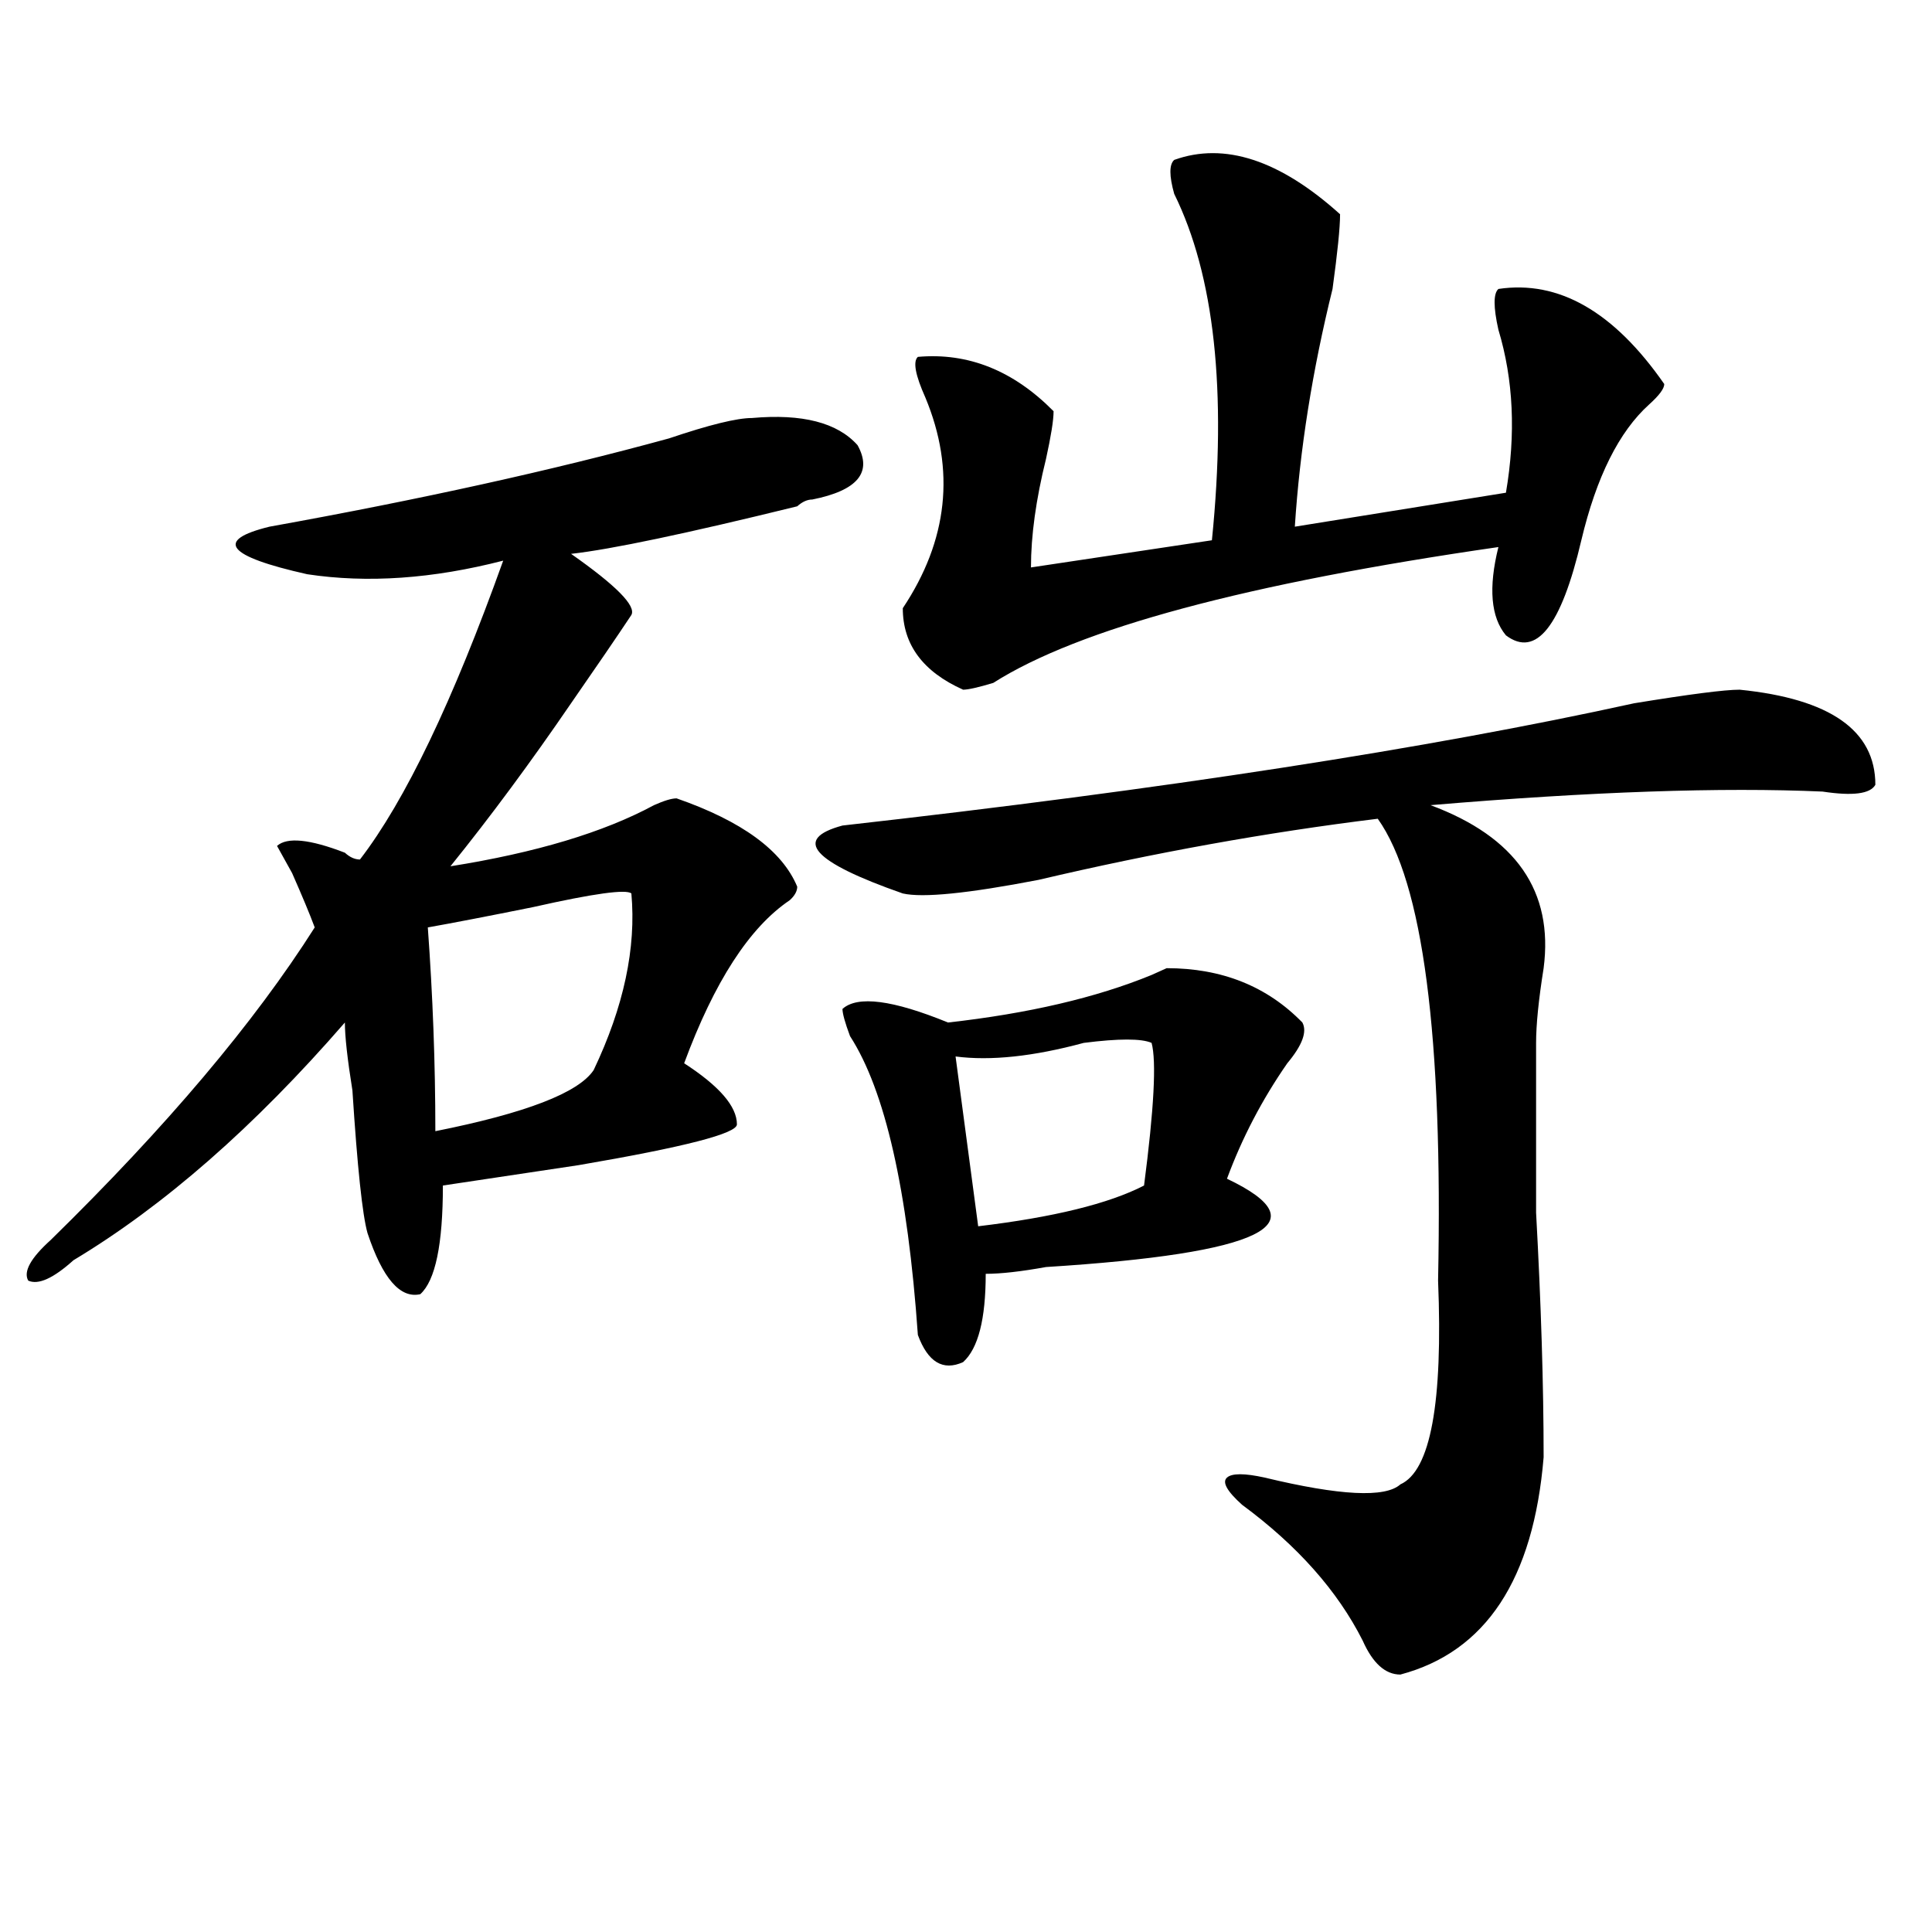 <?xml version="1.0" encoding="utf-8"?>
<!-- Generator: Adobe Illustrator 16.0.0, SVG Export Plug-In . SVG Version: 6.00 Build 0)  -->
<!DOCTYPE svg PUBLIC "-//W3C//DTD SVG 1.1//EN" "http://www.w3.org/Graphics/SVG/1.1/DTD/svg11.dtd">
<svg version="1.1" id="图层_1" xmlns="http://www.w3.org/2000/svg" xmlns:xlink="http://www.w3.org/1999/xlink" x="0px" y="0px"
	 width="1000px" height="1000px" viewBox="0 0 1000 1000" enable-background="new 0 0 1000 1000" xml:space="preserve">
<path d="M389.234,216.359c25.976-2.307,44.207,2.362,54.633,14.063c7.805,14.063,0,23.456-23.414,28.125
	c-2.621,0-5.243,1.209-7.805,3.516c-57.254,14.063-96.277,22.303-117.07,24.609c23.414,16.425,33.78,26.972,31.219,31.641
	c-7.805,11.756-18.23,26.972-31.219,45.703c-20.853,30.487-41.645,58.612-62.437,84.375c44.207-7.031,79.328-17.578,105.363-31.641
	c5.184-2.307,9.086-3.516,11.707-3.516c33.78,11.756,54.633,26.972,62.438,45.703c0,2.362-1.341,4.725-3.902,7.031
	c-20.853,14.063-39.023,42.188-54.633,84.375c18.171,11.756,27.316,22.303,27.316,31.641c0,4.725-27.316,11.756-81.949,21.094
	c-31.219,4.725-54.633,8.24-70.242,10.547c0,30.487-3.902,49.219-11.707,56.25c-10.426,2.362-19.512-8.185-27.316-31.641
	c-2.622-9.338-5.244-33.947-7.805-73.828c-2.622-16.369-3.902-28.125-3.902-35.156c-46.828,53.943-93.656,94.922-140.484,123.047
	c-10.426,9.394-18.231,12.909-23.414,10.547c-2.622-4.669,1.281-11.7,11.707-21.094c59.816-58.557,105.363-112.5,136.582-161.719
	c-2.622-7.031-6.524-16.369-11.707-28.125l-7.805-14.063c5.183-4.669,16.89-3.516,35.121,3.516c2.561,2.362,5.183,3.516,7.805,3.516
	c23.414-30.432,48.109-82.013,74.144-154.688c-36.462,9.394-70.242,11.756-101.46,7.031c-41.645-9.338-48.169-17.578-19.512-24.609
	c78.047-14.063,146.948-29.278,206.824-45.703C367.102,219.875,381.43,216.359,389.234,216.359z M326.797,462.453
	c-2.621-2.307-19.512,0-50.73,7.031c-23.414,4.725-41.645,8.24-54.632,10.547c2.561,35.156,3.902,70.313,3.902,105.469
	c46.828-9.338,74.144-19.885,81.949-31.641C322.895,521.065,329.358,490.578,326.797,462.453z M900.441,356.984
	c46.828,4.725,70.242,21.094,70.242,49.219c-2.621,4.725-11.707,5.878-27.316,3.516c-52.071-2.307-119.691,0-202.922,7.031
	c44.207,16.425,63.719,44.55,58.535,84.375c-2.621,16.425-3.902,29.334-3.902,38.672c0,23.456,0,52.734,0,87.891
	c2.562,46.912,3.902,89.1,3.902,126.563c-5.243,63.281-29.938,100.744-74.145,112.5c-7.805,0-14.328-5.878-19.512-17.578
	c-13.048-25.818-33.84-49.219-62.438-70.313c-7.805-7.031-10.426-11.7-7.805-14.063c2.562-2.307,9.086-2.307,19.512,0
	c39.023,9.394,62.438,10.547,70.242,3.516c15.609-7.031,22.073-42.188,19.512-105.469c2.562-126.563-7.805-206.213-31.219-239.063
	c-57.254,7.031-115.789,17.578-175.605,31.641c-36.462,7.031-59.876,9.394-70.242,7.031c-46.828-16.369-57.254-28.125-31.219-35.156
	c166.46-18.731,303.042-39.825,409.746-63.281C874.406,359.347,892.637,356.984,900.441,356.984z M674.105,529.25
	c2.562,4.725,0,11.756-7.805,21.094c-13.048,18.787-23.414,38.672-31.219,59.766c49.39,23.456,18.171,38.672-93.656,45.703
	c-13.048,2.362-23.414,3.516-31.219,3.516c0,23.456-3.902,38.672-11.707,45.703c-10.426,4.725-18.23,0-23.414-14.063
	c-5.243-74.981-16.95-126.563-35.121-154.688c-2.621-7.031-3.902-11.7-3.902-14.063c7.805-7.031,25.976-4.669,54.633,7.031
	c41.585-4.669,76.706-12.854,105.363-24.609l7.805-3.516C632.461,501.125,655.875,510.519,674.105,529.25z M607.766,82.766
	c25.976-9.338,54.633,0,85.852,28.125c0,7.031-1.341,19.94-3.902,38.672c-10.426,42.188-16.95,83.222-19.512,123.047l109.266-17.578
	c5.184-30.432,3.902-58.557-3.902-84.375c-2.621-11.7-2.621-18.731,0-21.094c31.219-4.669,59.816,11.756,85.852,49.219
	c0,2.362-2.621,5.878-7.805,10.547c-15.609,14.063-27.316,37.519-35.121,70.313c-10.426,44.55-23.414,60.975-39.023,49.219
	c-7.805-9.338-9.146-24.609-3.902-45.703c-130.118,18.787-217.25,42.188-261.457,70.313c-7.805,2.362-13.048,3.516-15.609,3.516
	c-20.853-9.338-31.219-23.4-31.219-42.188c23.414-35.156,27.316-71.466,11.707-108.984c-5.243-11.7-6.523-18.731-3.902-21.094
	c25.976-2.307,49.39,7.031,70.242,28.125c0,4.725-1.341,12.909-3.902,24.609c-5.243,21.094-7.805,39.881-7.805,56.25l93.656-14.063
	c7.805-77.344,1.281-137.109-19.512-179.297C605.145,91.006,605.145,85.128,607.766,82.766z M596.059,539.797
	c-5.243-2.307-16.95-2.307-35.121,0c-26.035,7.031-48.169,9.394-66.34,7.031l11.707,87.891c39.023-4.669,67.621-11.7,85.852-21.094
	C597.34,573.8,598.62,549.19,596.059,539.797z"/>
</svg>
